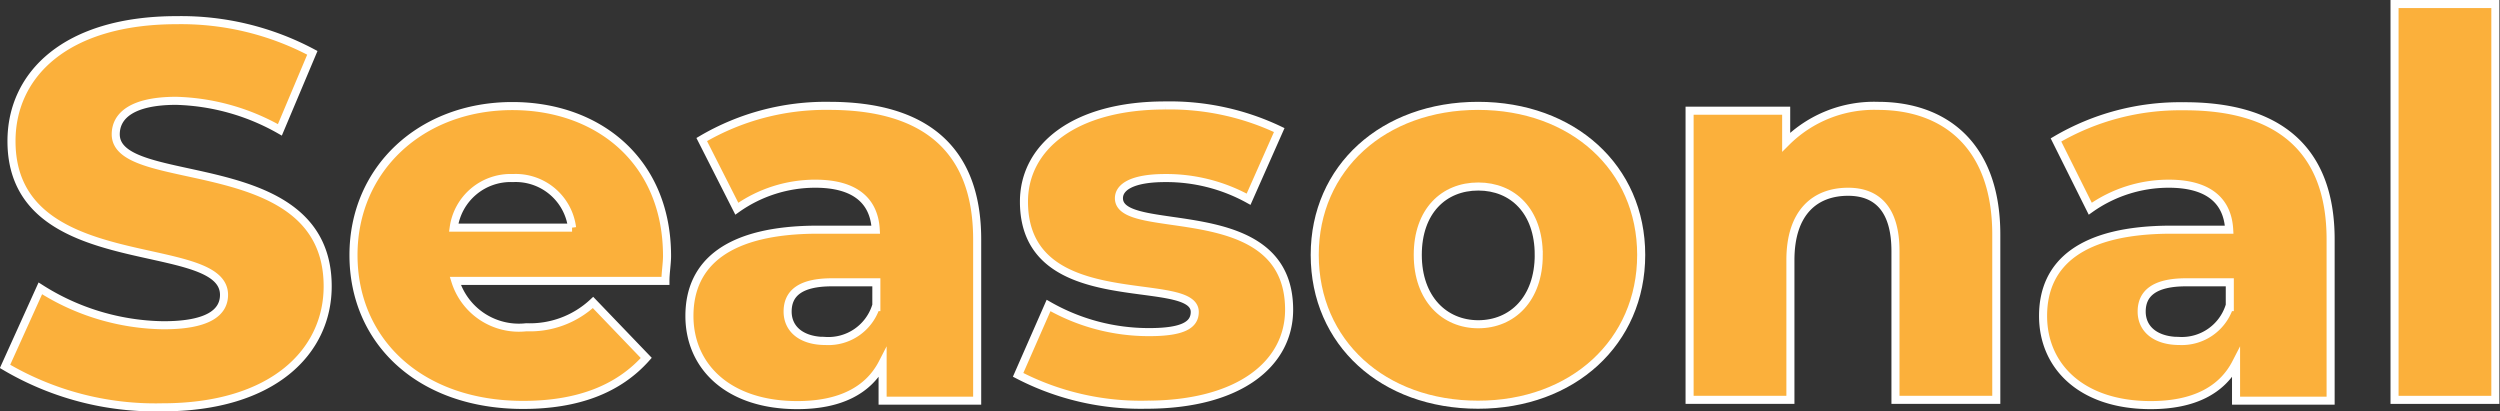 <svg xmlns="http://www.w3.org/2000/svg" viewBox="0 0 123.98 20.4"><rect x="0" y="0" width="123.98" height="20.4" fill="#333333" stroke="none"/><defs><style>.cls-1{fill:#fbb03b;stroke:#fff;stroke-miterlimit:10;stroke-width:0.4px;}</style></defs><g id="Layer_2" data-name="Layer 2"><g id="Layer_1-2" data-name="Layer 1"><path class="cls-1" d="M.25,18.17,2,14.3a11.64,11.64,0,0,0,6.11,1.83c2.17,0,3-.61,3-1.51C11.1,11.68.57,13.83.57,7c0-3.31,2.7-6,8.2-6a13.86,13.86,0,0,1,6.72,1.62L13.88,6.44A11,11,0,0,0,8.74,5c-2.19,0-3,.74-3,1.66,0,2.83,10.51.72,10.51,7.54,0,3.23-2.7,6-8.2,6A14.66,14.66,0,0,1,.25,18.17Z"/><path class="cls-1" d="M33,13.93H22.58a3.3,3.3,0,0,0,3.52,2.3A4.59,4.59,0,0,0,29.41,15l2.64,2.75c-1.37,1.54-3.38,2.33-6.11,2.33-5.11,0-8.41-3.15-8.41-7.43s3.36-7.39,7.88-7.39c4.23,0,7.67,2.7,7.67,7.44C33.08,13.06,33,13.54,33,13.93ZM22.5,11.29h5.87a2.82,2.82,0,0,0-2.93-2.46A2.85,2.85,0,0,0,22.5,11.29Z"/><path class="cls-1" d="M48.46,11.87v8H43.77V18c-.71,1.38-2.14,2.09-4.23,2.09-3.44,0-5.35-1.93-5.35-4.42,0-2.64,1.94-4.28,6.38-4.28h2.86c-.08-1.46-1.06-2.28-3-2.28a6.73,6.73,0,0,0-3.89,1.24L34.8,6.92a12.12,12.12,0,0,1,6.33-1.67C45.78,5.25,48.46,7.32,48.46,11.87Zm-5,3.36V14H41.26c-1.62,0-2.2.58-2.2,1.45s.69,1.46,1.88,1.46A2.48,2.48,0,0,0,43.43,15.23Z"/><path class="cls-1" d="M50.49,18.59,52,15.15a10,10,0,0,0,5,1.32c1.69,0,2.25-.37,2.25-1,0-1.93-8.47.27-8.47-5.47,0-2.7,2.49-4.77,7-4.77a12.63,12.63,0,0,1,5.66,1.22L61.92,9.88a8.44,8.44,0,0,0-4.13-1.05c-1.69,0-2.3.47-2.3,1,0,2,8.44-.16,8.44,5.53,0,2.65-2.43,4.71-7.09,4.71A13.2,13.2,0,0,1,50.49,18.59Z"/><path class="cls-1" d="M65.2,12.64c0-4.32,3.41-7.39,8.1-7.39s8.09,3.07,8.09,7.39S78,20.07,73.3,20.07,65.2,17,65.2,12.64Zm11.11,0c0-2.17-1.29-3.39-3-3.39s-3,1.22-3,3.39,1.32,3.44,3,3.44S76.31,14.83,76.31,12.64Z"/><path class="cls-1" d="M99,11.63v8.2H94V12.45c0-2.06-.9-2.94-2.35-2.94-1.62,0-2.86,1-2.86,3.39v6.93h-5V5.49h4.79V7.05a6.16,6.16,0,0,1,4.55-1.8C96.42,5.25,99,7.19,99,11.63Z"/><path class="cls-1" d="M115.58,11.87v8h-4.69V18c-.71,1.38-2.14,2.09-4.23,2.09-3.44,0-5.34-1.93-5.34-4.42,0-2.64,1.93-4.28,6.37-4.28h2.86c-.08-1.46-1.06-2.28-3-2.28a6.73,6.73,0,0,0-3.89,1.24l-1.7-3.41a12.14,12.14,0,0,1,6.33-1.67C112.9,5.25,115.58,7.32,115.58,11.87Zm-5,3.36V14h-2.17c-1.61,0-2.2.58-2.2,1.45s.69,1.46,1.88,1.46A2.48,2.48,0,0,0,110.55,15.23Z"/><path class="cls-1" d="M118.75.2h5V19.83h-5Z"/></g></g></svg>